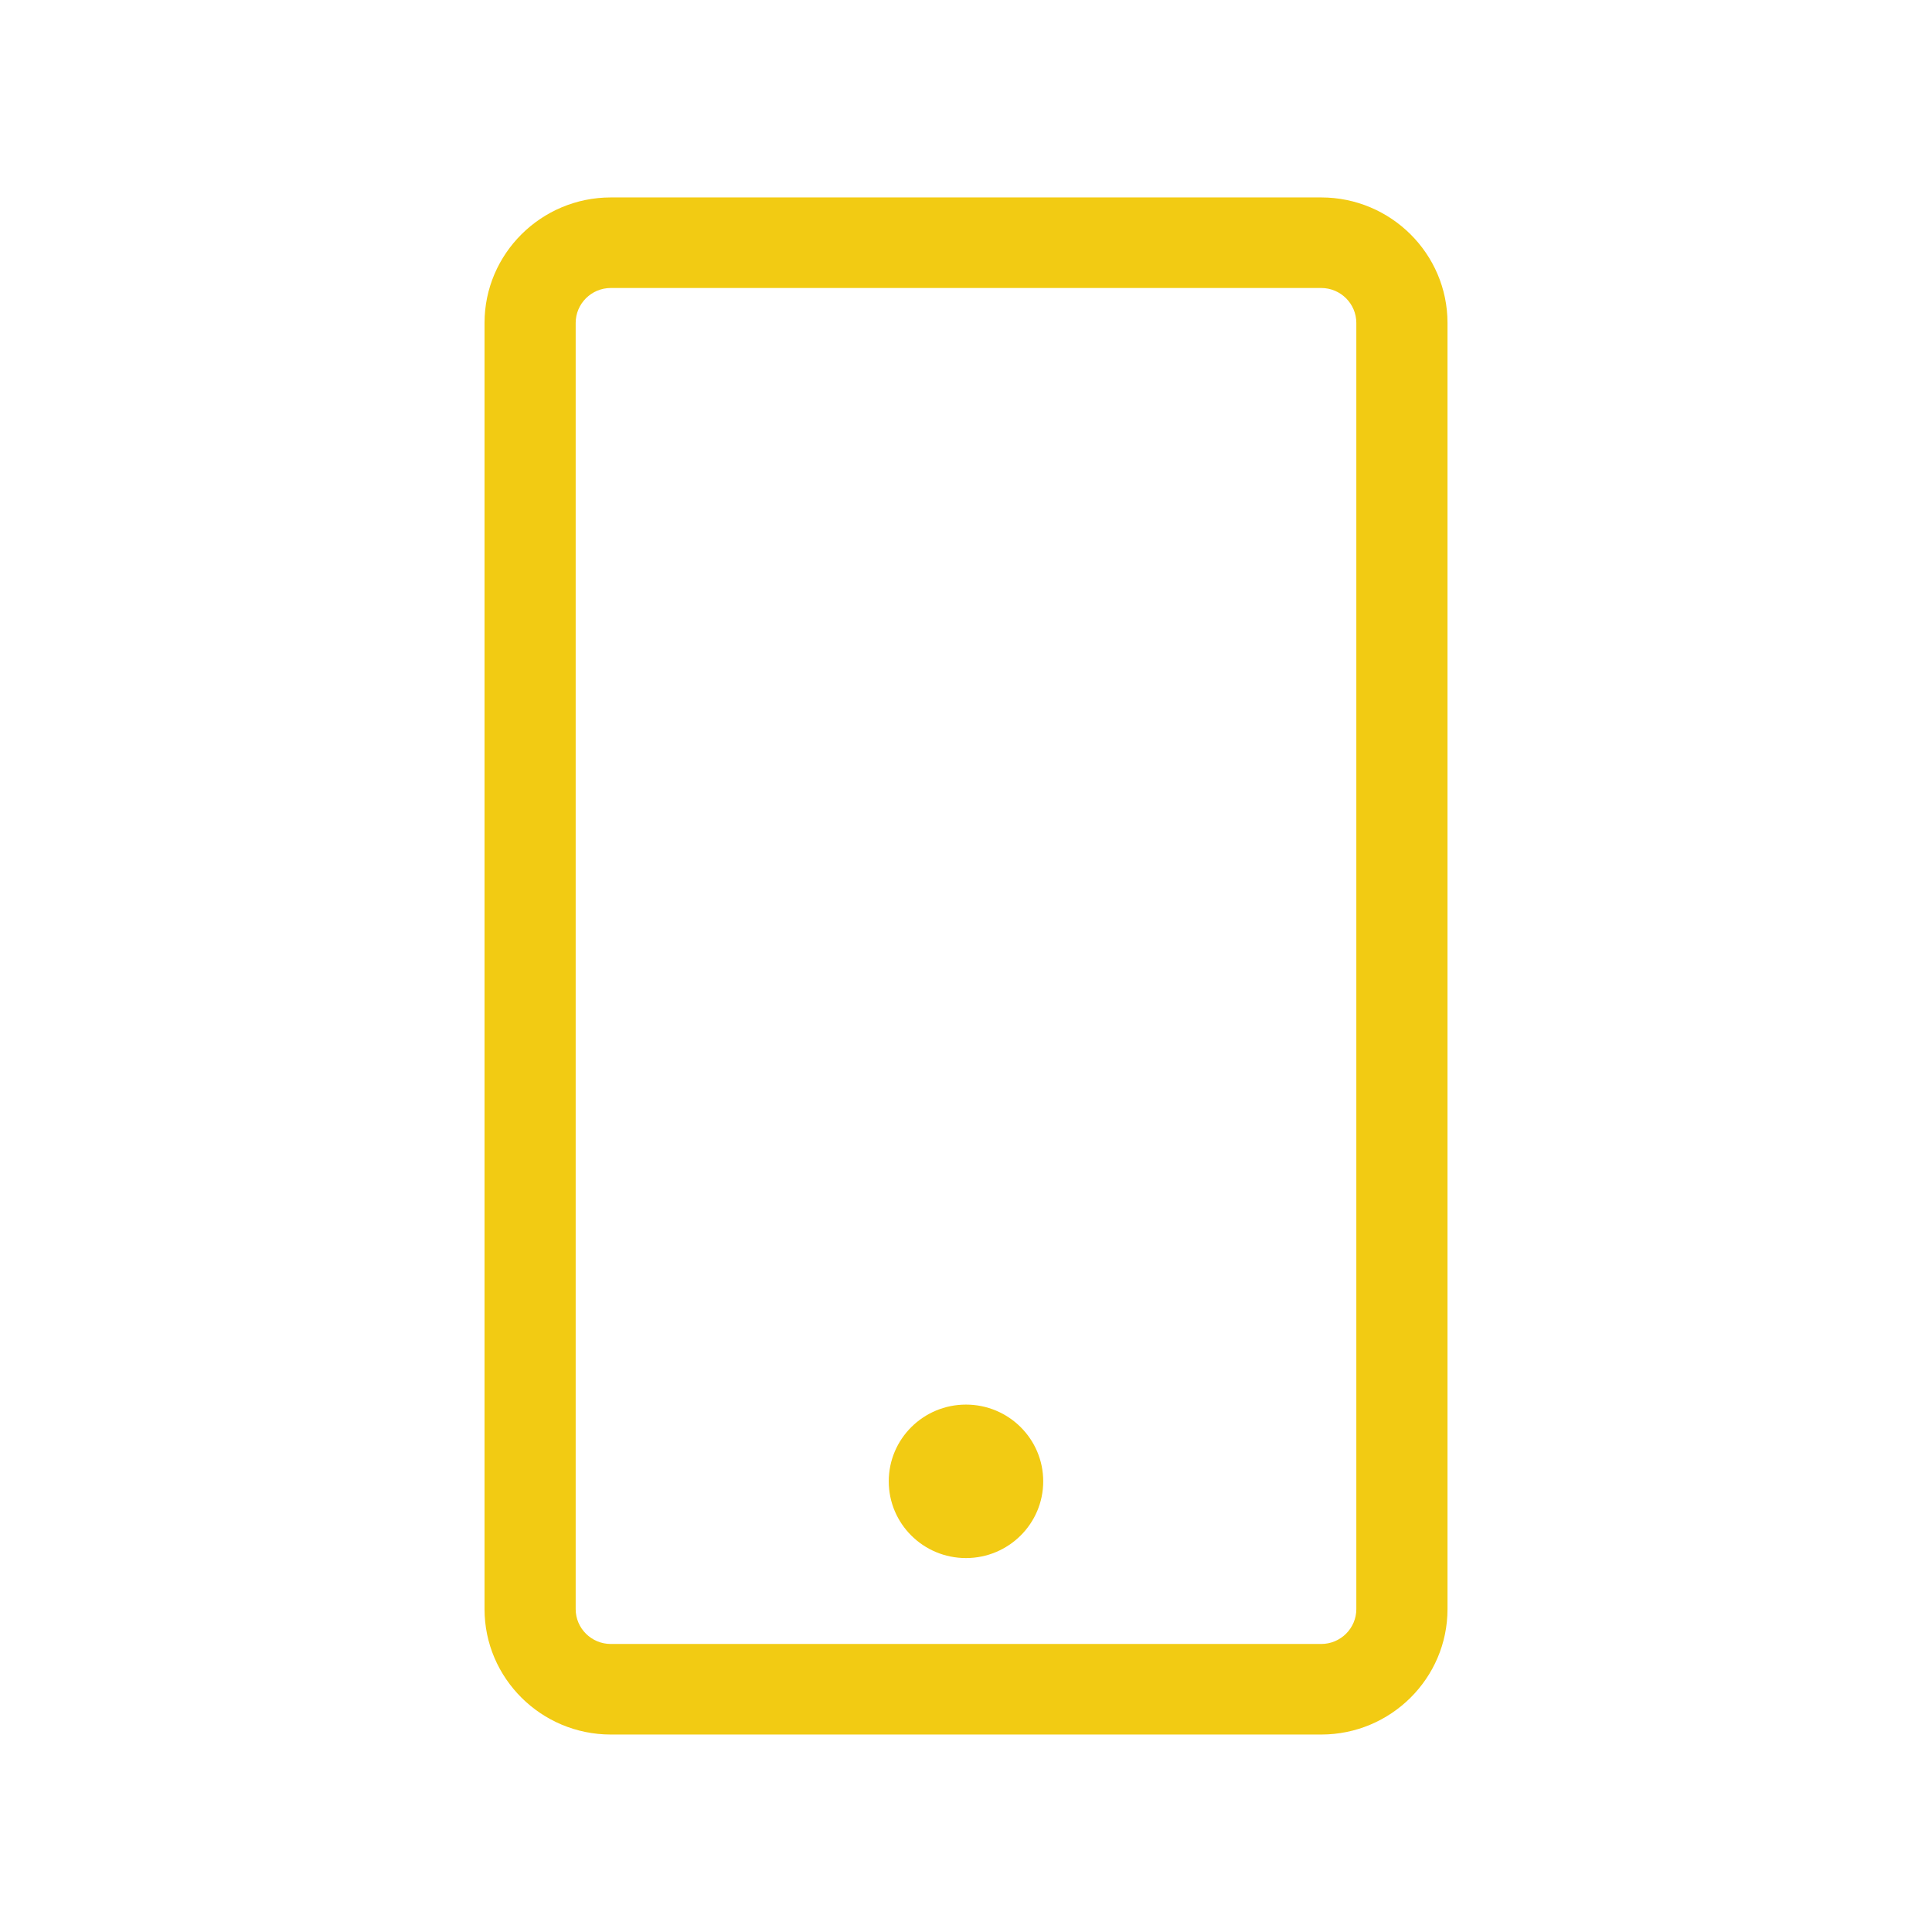 <?xml version="1.0" encoding="UTF-8"?> <svg xmlns="http://www.w3.org/2000/svg" width="62" height="62" viewBox="0 0 62 62" fill="none"><path d="M42.399 55.663H19.602C17.368 55.663 15.549 53.857 15.549 51.637V10.364C15.549 8.143 17.367 6.336 19.602 6.336H42.399C44.633 6.336 46.452 8.143 46.452 10.364V51.637C46.452 53.857 44.634 55.663 42.399 55.663ZM19.602 9.242C18.98 9.242 18.474 9.745 18.474 10.364V51.637C18.474 52.255 18.98 52.757 19.602 52.757H42.399C43.021 52.757 43.526 52.255 43.526 51.637V10.364C43.526 9.746 43.021 9.242 42.399 9.242H19.602Z" fill="#F2CB13"></path><path d="M30.999 50C32.368 50 33.478 48.897 33.478 47.537C33.478 46.178 32.369 45.075 30.999 45.075C29.63 45.075 28.521 46.177 28.521 47.537C28.521 48.898 29.63 50 30.999 50Z" fill="#F2CB13"></path></svg> 